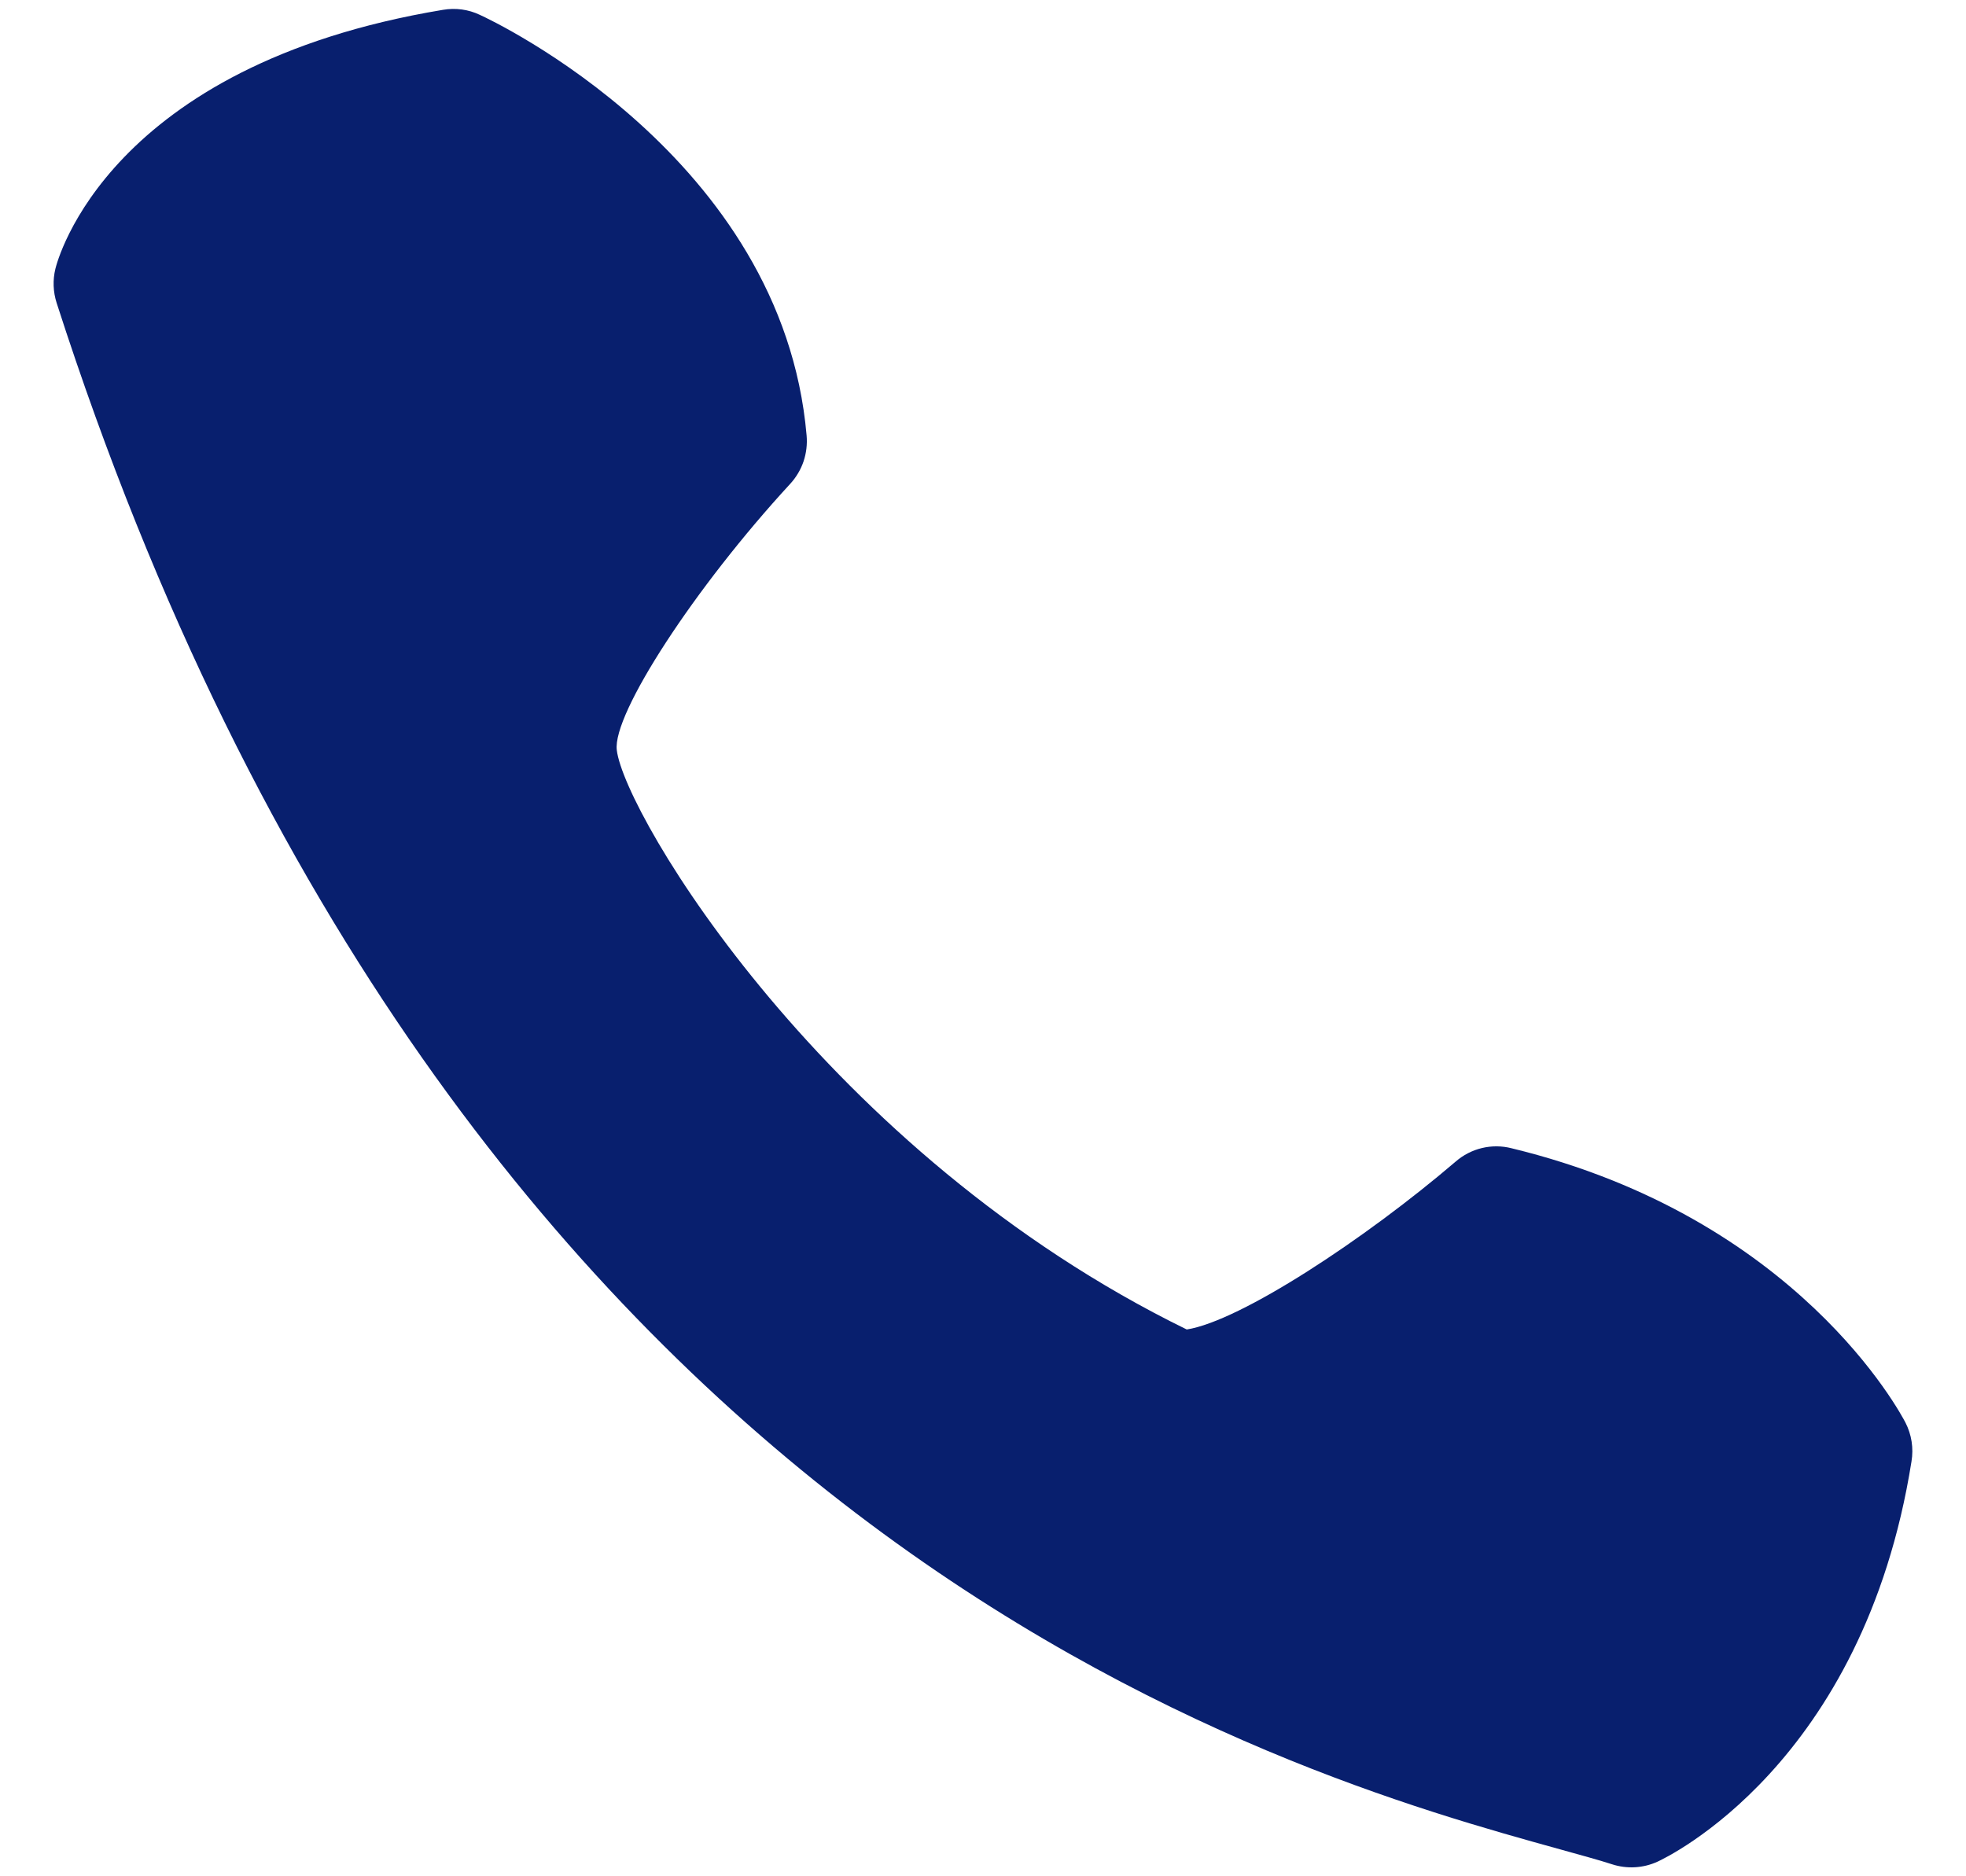 <svg width="22" height="21" viewBox="0 0 22 21" fill="none" xmlns="http://www.w3.org/2000/svg">
<path d="M9.026 4.873C8.756 1.757 5.507 0.228 5.369 0.166C5.241 0.105 5.097 0.086 4.957 0.11C1.206 0.733 0.642 2.917 0.62 3.008C0.589 3.134 0.594 3.267 0.634 3.391C5.107 17.279 14.404 19.853 17.46 20.699C17.695 20.765 17.89 20.817 18.037 20.865C18.205 20.92 18.388 20.91 18.549 20.836C18.642 20.793 20.851 19.752 21.39 16.357C21.415 16.209 21.391 16.056 21.323 15.923C21.274 15.829 20.119 13.629 16.916 12.852C16.807 12.824 16.693 12.823 16.584 12.849C16.475 12.875 16.374 12.927 16.289 13.001C15.279 13.865 13.883 14.785 13.28 14.88C9.242 12.905 6.987 9.114 6.902 8.395C6.852 7.99 7.778 6.571 8.842 5.416C8.909 5.343 8.96 5.258 8.992 5.164C9.023 5.071 9.035 4.971 9.026 4.873Z" fill="#081F6E"/>
</svg>
